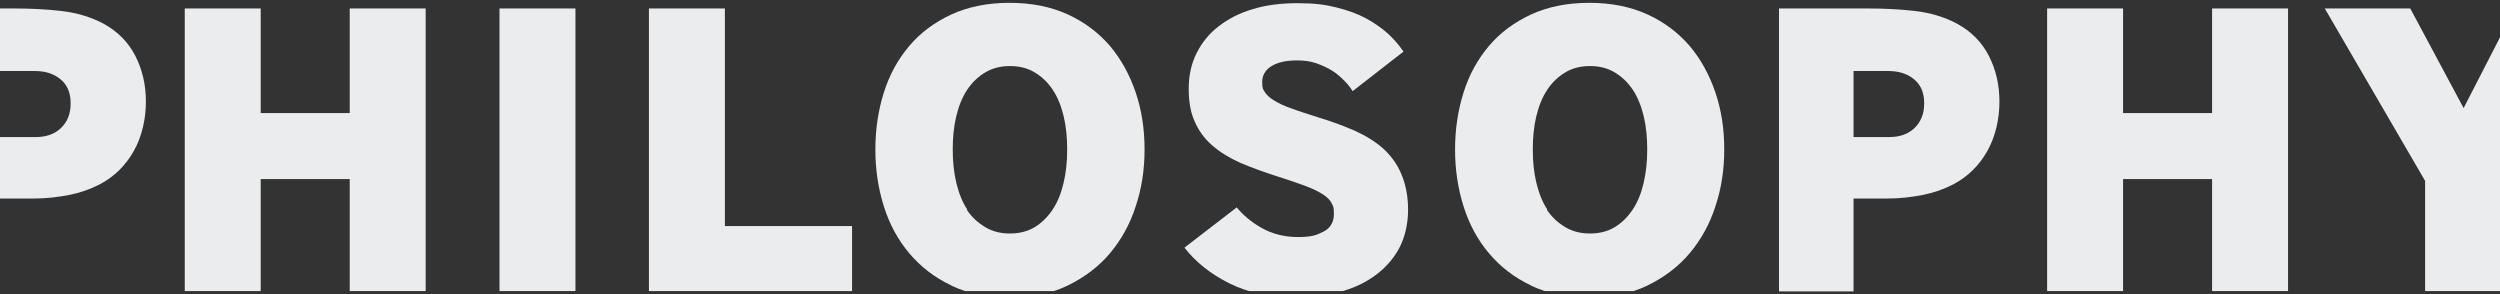 <?xml version="1.0" encoding="UTF-8"?>
<svg xmlns="http://www.w3.org/2000/svg" xmlns:xlink="http://www.w3.org/1999/xlink" version="1.1" viewBox="0 0 707.7 83.3">
  <rect x="0" y="0" width="707.7" height="83.3" fill="#333333" stroke="none"/>
  <defs>
    <style>
      .cls-1 {
        fill: none;
      }

      .cls-2 {
        fill: #eaecee;
      }

      .cls-3 {
        clip-path: url(#clippath);
      }
    </style>
    <clipPath id="clippath">
      <rect class="cls-1" y=".8" width="707.7" height="81.6"/>
    </clipPath>
  </defs>
  <!-- Generator: Adobe Illustrator 28.6.0, SVG Export Plug-In . SVG Version: 1.2.0 Build 709)  -->
  <g>
    <g id="_レイヤー_2">
      <g class="cls-3">
        <g id="_レイヤー_1-2">
          <path class="cls-2" d="M-21.1,82.4V2.4H4.2c4.3,0,8.7.2,13.1.7s8.4,1.7,12,3.6c4,2.2,7,5.2,9,9.1,2,3.9,3,8.2,3,13s-1.1,9.8-3.4,13.9-5.5,7.3-9.7,9.5c-2.7,1.4-5.6,2.4-8.7,3-3.1.6-6.4,1-9.9,1H0v26.3h-21.1ZM0,38.8h10.1c2.9,0,5.3-.8,7.1-2.5s2.8-4,2.8-7-.9-5.2-2.8-6.8-4.3-2.4-7.4-2.4H0s0,18.7,0,18.7Z"/>
          <path class="cls-2" d="M52.3,82.4V2.4h21.5v29.6h25.2V2.4h21.5v80h-21.5v-31.7h-25.2v31.7h-21.5Z"/>
          <path class="cls-2" d="M141.4,82.4V2.4h21.5v80h-21.5Z"/>
          <path class="cls-2" d="M183.7,82.4V2.4h21.5v61.6h36v18.5h-57.5Z"/>
          <path class="cls-2" d="M269.3,80.8c-4.7-2.2-8.7-5.3-11.9-9.1-3.2-3.8-5.6-8.2-7.2-13.3s-2.4-10.4-2.4-16.1.8-11,2.4-16.1,4-9.4,7.2-13.2,7.2-6.7,11.9-8.9c4.8-2.2,10.3-3.3,16.5-3.3s11.7,1.1,16.5,3.3c4.8,2.2,8.7,5.2,11.9,8.9,3.2,3.8,5.6,8.2,7.3,13.2s2.5,10.4,2.5,16.1-.8,11-2.5,16.1c-1.6,5-4.1,9.5-7.3,13.3s-7.2,6.8-11.9,9.1-10.3,3.4-16.5,3.4-11.8-1.1-16.6-3.4ZM273.7,59.4c1.4,2.1,3.2,3.7,5.2,4.9,2,1.2,4.3,1.8,7,1.8s5-.6,7-1.8,3.7-2.9,5.1-5,2.4-4.6,3.1-7.6,1-6.1,1-9.4-.3-6.5-1-9.4c-.7-2.9-1.7-5.4-3.1-7.5s-3.1-3.7-5.1-4.9-4.3-1.8-7-1.8-5,.6-7,1.8c-2,1.2-3.7,2.8-5.1,4.9s-2.4,4.6-3.1,7.5c-.7,2.9-1,6.1-1,9.4s.3,6.5,1,9.4,1.7,5.5,3.1,7.6Z"/>
          <path class="cls-2" d="M350,58.6c1.8,2.2,4.1,4.2,7.1,5.9s6.4,2.6,10.3,2.6,5.2-.5,7.2-1.5,3-2.7,3-5-.2-2.1-.6-3-1.2-1.7-2.4-2.5c-1.2-.8-2.8-1.6-4.9-2.4-2.1-.8-4.8-1.7-8.2-2.8-3.8-1.2-7.3-2.5-10.4-3.8-3.1-1.4-5.7-3-7.9-4.9s-3.9-4.2-5-6.8c-1.2-2.6-1.7-5.7-1.7-9.3s.7-7,2.2-10,3.5-5.5,6.2-7.6,5.9-3.8,9.7-4.9c3.8-1.2,8.1-1.7,12.8-1.7s7.7.4,10.9,1.2c3.2.8,6,1.8,8.4,3.1s4.5,2.8,6.3,4.4c1.8,1.7,3.2,3.4,4.3,5l-14.4,11.2c-.6-1-1.4-2-2.4-3s-2.1-2-3.4-2.8-2.8-1.5-4.5-2.1-3.5-.8-5.5-.8c-3.2,0-5.6.6-7.3,1.7s-2.5,2.6-2.5,4.4.2,2,.7,2.8c.5.8,1.3,1.6,2.6,2.4s2.9,1.6,5,2.3c2.1.8,4.7,1.6,7.8,2.6,3.7,1.1,7.1,2.4,10.1,3.7,3.1,1.4,5.7,3,8,5,2.2,2,4,4.4,5.2,7.3,1.2,2.8,1.9,6.2,1.9,10.1s-.9,7.9-2.6,11-4,5.6-6.9,7.7-6.2,3.6-10.1,4.6-7.9,1.5-12.1,1.5c-7.2,0-13.5-1.3-18.9-4s-9.6-6.1-12.7-10.1l14.8-11.4h0Z"/>
          <path class="cls-2" d="M433.4,80.8c-4.7-2.2-8.7-5.3-11.9-9.1-3.2-3.8-5.6-8.2-7.2-13.3s-2.4-10.4-2.4-16.1.8-11,2.4-16.1,4-9.4,7.2-13.2,7.2-6.7,11.9-8.9c4.8-2.2,10.3-3.3,16.5-3.3s11.7,1.1,16.5,3.3c4.8,2.2,8.7,5.2,11.9,8.9,3.2,3.8,5.6,8.2,7.3,13.2s2.5,10.4,2.5,16.1-.8,11-2.5,16.1c-1.6,5-4.1,9.5-7.3,13.3s-7.2,6.8-11.9,9.1-10.3,3.4-16.5,3.4-11.8-1.1-16.6-3.4ZM437.9,59.4c1.4,2.1,3.2,3.7,5.2,4.9,2,1.2,4.3,1.8,7,1.8s5-.6,7-1.8,3.7-2.9,5.1-5,2.4-4.6,3.1-7.6,1-6.1,1-9.4-.3-6.5-1-9.4c-.7-2.9-1.7-5.4-3.1-7.5s-3.1-3.7-5.1-4.9-4.3-1.8-7-1.8-5,.6-7,1.8c-2,1.2-3.7,2.8-5.1,4.9s-2.4,4.6-3.1,7.5c-.7,2.9-1,6.1-1,9.4s.3,6.5,1,9.4,1.7,5.5,3.1,7.6Z"/>
          <path class="cls-2" d="M503.6,82.4V2.4h25.3c4.3,0,8.7.2,13.1.7s8.4,1.7,12,3.6c4,2.2,7,5.2,9,9.1,2,3.9,3,8.2,3,13s-1.1,9.8-3.4,13.9-5.5,7.3-9.7,9.5c-2.7,1.4-5.6,2.4-8.7,3s-6.4,1-9.9,1h-9.6v26.3h-21.1ZM524.7,38.8h10.1c2.9,0,5.3-.8,7.1-2.5s2.8-4,2.8-7-.9-5.2-2.8-6.8-4.3-2.4-7.4-2.4h-9.8v18.7Z"/>
          <path class="cls-2" d="M579.5,82.4V2.4h21.5v29.6h25.2V2.4h21.5v80h-21.5v-31.7h-25.2v31.7h-21.5Z"/>
          <path class="cls-2" d="M686.5,82.4v-31.2l-28.4-48.8h24.2l15.1,28.2,14.5-28.2h24l-28,48.8v31.2h-21.5Z"/>
        </g>
      </g>
    </g>
  </g>
</svg>